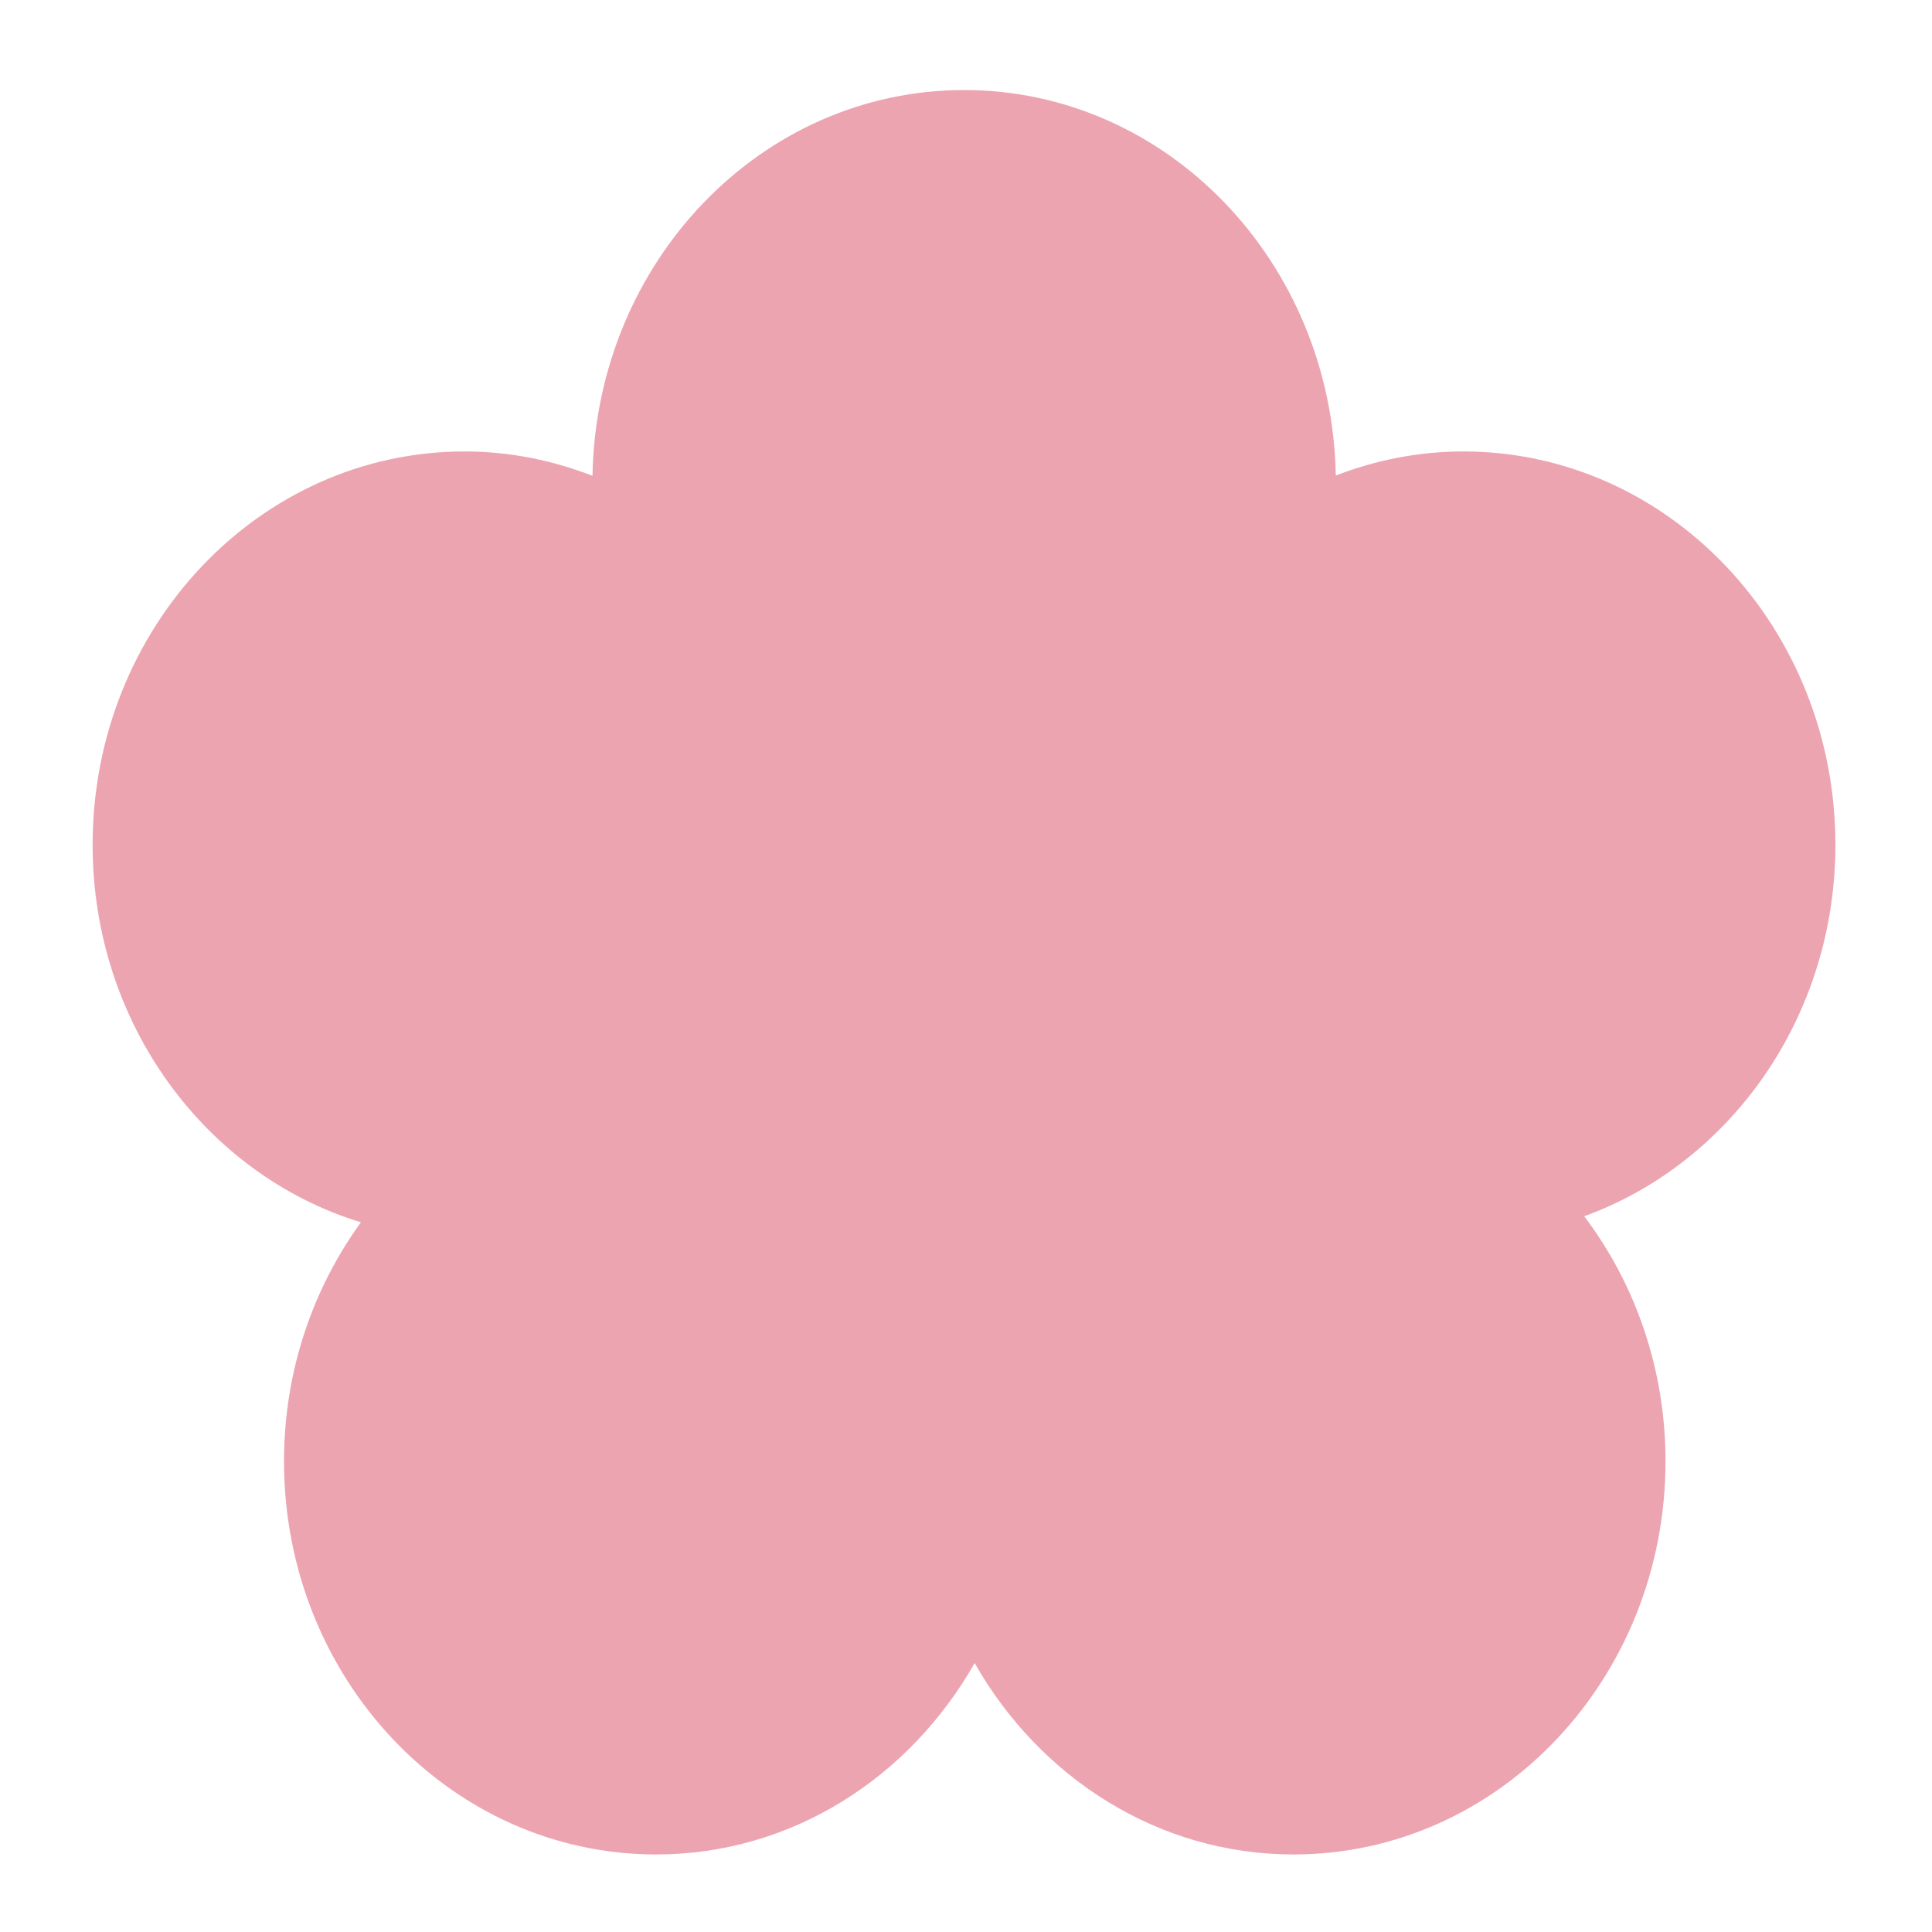 <?xml version="1.0" encoding="UTF-8"?> <svg xmlns="http://www.w3.org/2000/svg" width="15" height="15" viewBox="0 0 15 15" fill="none"><path d="M7.485 0.699C9.061 0.699 10.341 2.034 10.371 3.692C10.68 3.573 11.013 3.505 11.361 3.505C12.956 3.505 14.25 4.872 14.25 6.559C14.25 7.897 13.434 9.031 12.3 9.443C12.694 9.965 12.931 10.625 12.931 11.345C12.931 13.031 11.638 14.398 10.043 14.398C8.991 14.398 8.072 13.801 7.567 12.912C7.063 13.801 6.146 14.398 5.094 14.398C3.499 14.398 2.205 13.031 2.205 11.345C2.205 10.647 2.429 10.005 2.802 9.49C1.599 9.122 0.719 7.949 0.719 6.559C0.719 4.872 2.012 3.505 3.607 3.505C3.957 3.505 4.29 3.574 4.6 3.694C4.629 2.035 5.909 0.699 7.485 0.699Z" fill="#EDA4B1"></path></svg> 